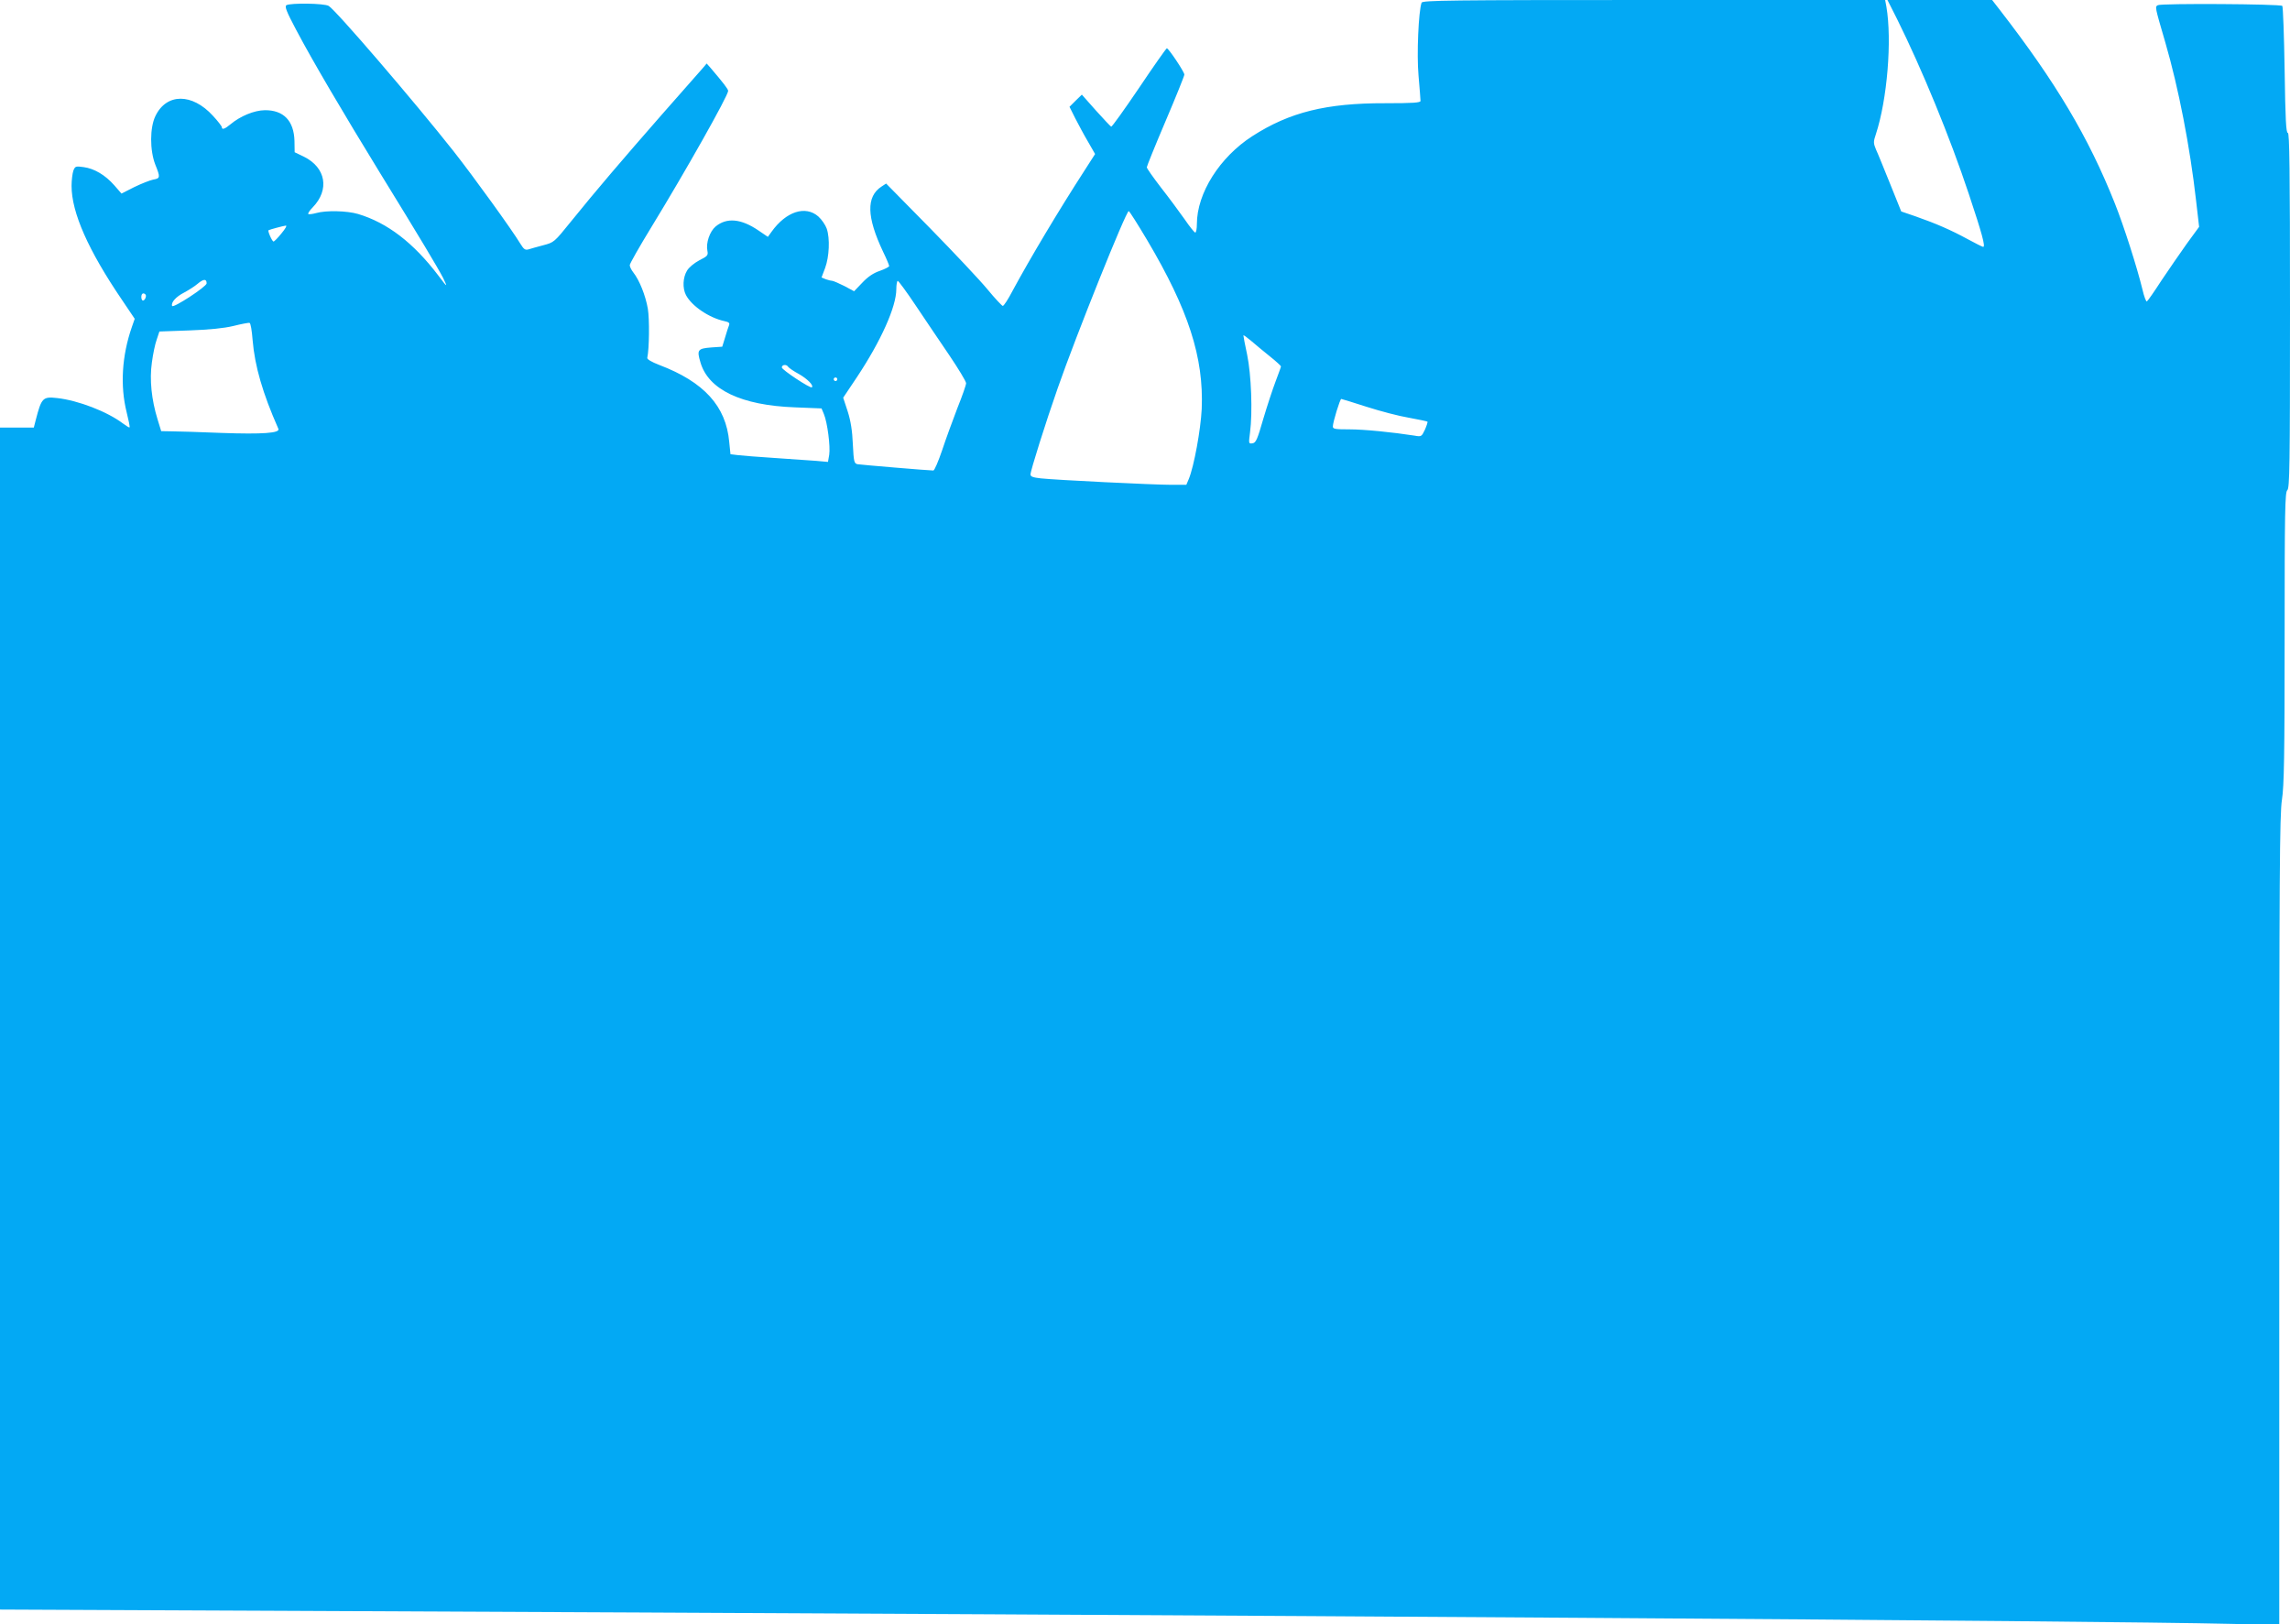 <?xml version="1.0" standalone="no"?>
<!DOCTYPE svg PUBLIC "-//W3C//DTD SVG 20010904//EN"
 "http://www.w3.org/TR/2001/REC-SVG-20010904/DTD/svg10.dtd">
<svg version="1.0" xmlns="http://www.w3.org/2000/svg"
 width="1280pt" height="908pt" viewBox="0 0 1280 908"
 preserveAspectRatio="xMidYMid meet">
<g transform="translate(0,908) scale(0.1,-0.1)"
fill="#03a9f4" stroke="none">
<path d="M7946 9065 c-17 -47 -28 -289 -17 -409 6 -70 11 -132 11 -140 0 -10
-40 -13 -197 -13 -329 1 -535 -50 -743 -184 -182 -117 -310 -319 -310 -491 0
-26 -4 -48 -9 -48 -5 0 -32 34 -60 75 -29 41 -88 121 -132 177 -43 56 -79 107
-79 113 0 5 47 122 105 258 58 136 105 253 105 260 0 15 -88 147 -98 147 -4
-1 -74 -100 -155 -221 -82 -121 -152 -219 -156 -217 -4 2 -43 43 -86 91 l-78
88 -35 -34 -34 -34 32 -64 c18 -35 50 -95 72 -132 l39 -68 -59 -92 c-143 -221
-306 -494 -403 -674 -24 -46 -48 -83 -54 -83 -5 1 -44 42 -85 92 -41 50 -186
204 -321 342 l-246 250 -26 -17 c-86 -56 -83 -170 9 -364 19 -39 34 -75 34
-80 0 -5 -24 -17 -52 -27 -36 -12 -67 -33 -98 -66 l-46 -48 -54 29 c-30 15
-60 28 -67 29 -6 0 -23 4 -37 9 l-24 10 20 53 c23 62 28 165 9 220 -7 20 -28
51 -47 68 -72 63 -180 28 -261 -85 l-21 -29 -53 36 c-97 66 -177 73 -239 22
-33 -28 -55 -92 -46 -136 5 -25 1 -30 -45 -53 -28 -15 -58 -39 -69 -58 -23
-38 -26 -97 -6 -136 32 -61 128 -127 215 -146 25 -5 31 -11 26 -23 -4 -10 -14
-40 -22 -68 l-16 -52 -59 -4 c-78 -6 -84 -13 -63 -83 44 -153 228 -241 529
-252 l148 -6 13 -31 c20 -48 37 -182 30 -228 l-7 -40 -67 6 c-36 3 -140 10
-231 16 -91 6 -183 13 -206 16 l-41 5 -7 69 c-18 200 -141 335 -391 430 -44
17 -69 32 -67 40 11 49 13 216 3 275 -13 74 -47 159 -81 202 -11 14 -20 32
-20 41 0 8 55 105 123 216 186 304 427 731 427 758 0 10 -28 46 -97 127 l-23
26 -22 -26 c-13 -15 -116 -132 -229 -260 -224 -256 -366 -422 -509 -599 -92
-114 -93 -115 -154 -131 -33 -9 -71 -19 -82 -23 -18 -5 -26 0 -45 31 -47 78
-260 373 -374 518 -222 281 -660 791 -698 812 -25 15 -214 17 -236 4 -11 -7 0
-35 54 -137 91 -173 267 -471 465 -794 232 -377 327 -536 357 -594 27 -56 24
-54 -27 14 -139 183 -285 295 -449 344 -62 18 -178 21 -234 5 -22 -6 -41 -8
-44 -5 -3 3 8 20 25 37 95 98 74 222 -49 283 l-52 25 -1 63 c-3 113 -61 173
-166 172 -60 -1 -137 -33 -192 -79 -31 -26 -48 -32 -48 -16 0 5 -22 34 -50 64
-116 127 -259 127 -321 -1 -32 -65 -32 -192 -1 -272 29 -72 28 -77 -12 -84
-19 -4 -67 -23 -106 -42 l-71 -36 -40 46 c-51 58 -112 94 -172 102 -44 6 -47
5 -57 -20 -5 -15 -10 -53 -10 -85 0 -149 93 -360 283 -639 l70 -104 -16 -46
c-56 -161 -66 -329 -29 -477 11 -44 19 -82 16 -84 -2 -2 -18 8 -37 22 -87 66
-250 129 -368 142 -80 9 -87 1 -119 -122 l-11 -43 -94 0 -95 0 0 -3304 0
-3303 1562 -7 c5588 -25 10133 -55 10906 -73 l272 -6 0 2259 c0 1933 2 2273
15 2354 12 77 15 245 15 906 0 709 2 813 15 824 13 11 15 135 15 1006 0 790
-3 993 -12 991 -10 -1 -14 76 -18 350 -3 193 -9 355 -13 360 -12 11 -679 15
-696 4 -16 -10 -17 -6 42 -208 74 -254 138 -584 172 -884 l17 -147 -68 -93
c-37 -52 -101 -145 -142 -206 -40 -62 -77 -115 -82 -118 -4 -3 -16 28 -25 68
-30 123 -103 352 -154 480 -147 370 -330 677 -641 1079 l-45 58 -293 0 -292 0
54 -107 c139 -280 295 -659 401 -978 73 -219 94 -295 80 -295 -4 0 -44 20 -88
44 -92 50 -174 86 -291 127 l-79 27 -62 154 c-34 84 -69 171 -79 192 -15 36
-15 44 -1 85 64 195 91 526 59 714 l-7 37 -1292 0 c-1145 0 -1294 -2 -1299
-15z m-1534 -1327 c231 -390 317 -656 305 -944 -6 -118 -43 -320 -72 -391
l-14 -33 -83 0 c-100 0 -649 27 -730 36 -45 5 -58 10 -58 22 0 21 85 291 152
482 103 296 382 990 397 990 4 0 50 -73 103 -162z m-4839 37 c-20 -25 -40 -45
-44 -45 -8 0 -34 59 -28 63 6 4 81 24 97 26 7 0 -4 -19 -25 -44z m-418 -279
c0 -18 -188 -141 -193 -126 -7 19 21 51 66 74 26 14 61 36 77 50 33 28 50 28
50 2z m3963 -123 c51 -76 135 -201 187 -277 52 -77 95 -148 95 -158 0 -10 -22
-73 -49 -140 -26 -68 -65 -174 -85 -235 -21 -62 -43 -113 -49 -113 -27 0 -404
32 -423 35 -20 4 -22 13 -27 112 -3 75 -12 131 -29 184 l-25 76 77 115 c134
202 220 393 220 492 0 25 4 46 8 46 4 0 50 -62 100 -137z m-4305 61 c8 -8 -3
-34 -14 -34 -5 0 -9 9 -9 20 0 19 11 26 23 14z m599 -255 c12 -145 56 -297
144 -496 11 -24 -88 -31 -316 -23 -124 5 -251 9 -282 9 l-57 1 -20 65 c-34
110 -46 223 -32 319 6 46 18 104 27 128 l15 45 167 6 c112 4 193 12 247 25 44
11 85 19 90 17 6 -1 13 -44 17 -96z m5686 -91 c34 -27 62 -53 62 -56 0 -4 -14
-41 -30 -84 -16 -42 -47 -136 -69 -210 -33 -115 -41 -133 -60 -136 -22 -3 -22
-2 -14 60 15 114 7 324 -16 435 -12 55 -21 104 -21 108 0 4 19 -10 43 -30 23
-20 70 -59 105 -87z m-2693 -58 c4 -6 31 -25 61 -41 47 -27 83 -63 72 -74 -8
-8 -168 98 -168 111 0 16 26 19 35 4z m275 -70 c0 -5 -4 -10 -10 -10 -5 0 -10
5 -10 10 0 6 5 10 10 10 6 0 10 -4 10 -10z m2959 -154 c75 -24 181 -52 236
-61 55 -10 102 -20 104 -22 2 -1 -4 -21 -14 -44 -19 -40 -20 -41 -59 -34 -122
19 -281 35 -363 35 -80 0 -93 2 -93 16 0 24 40 154 47 154 3 0 67 -20 142 -44z"/>
</g>
</svg>
